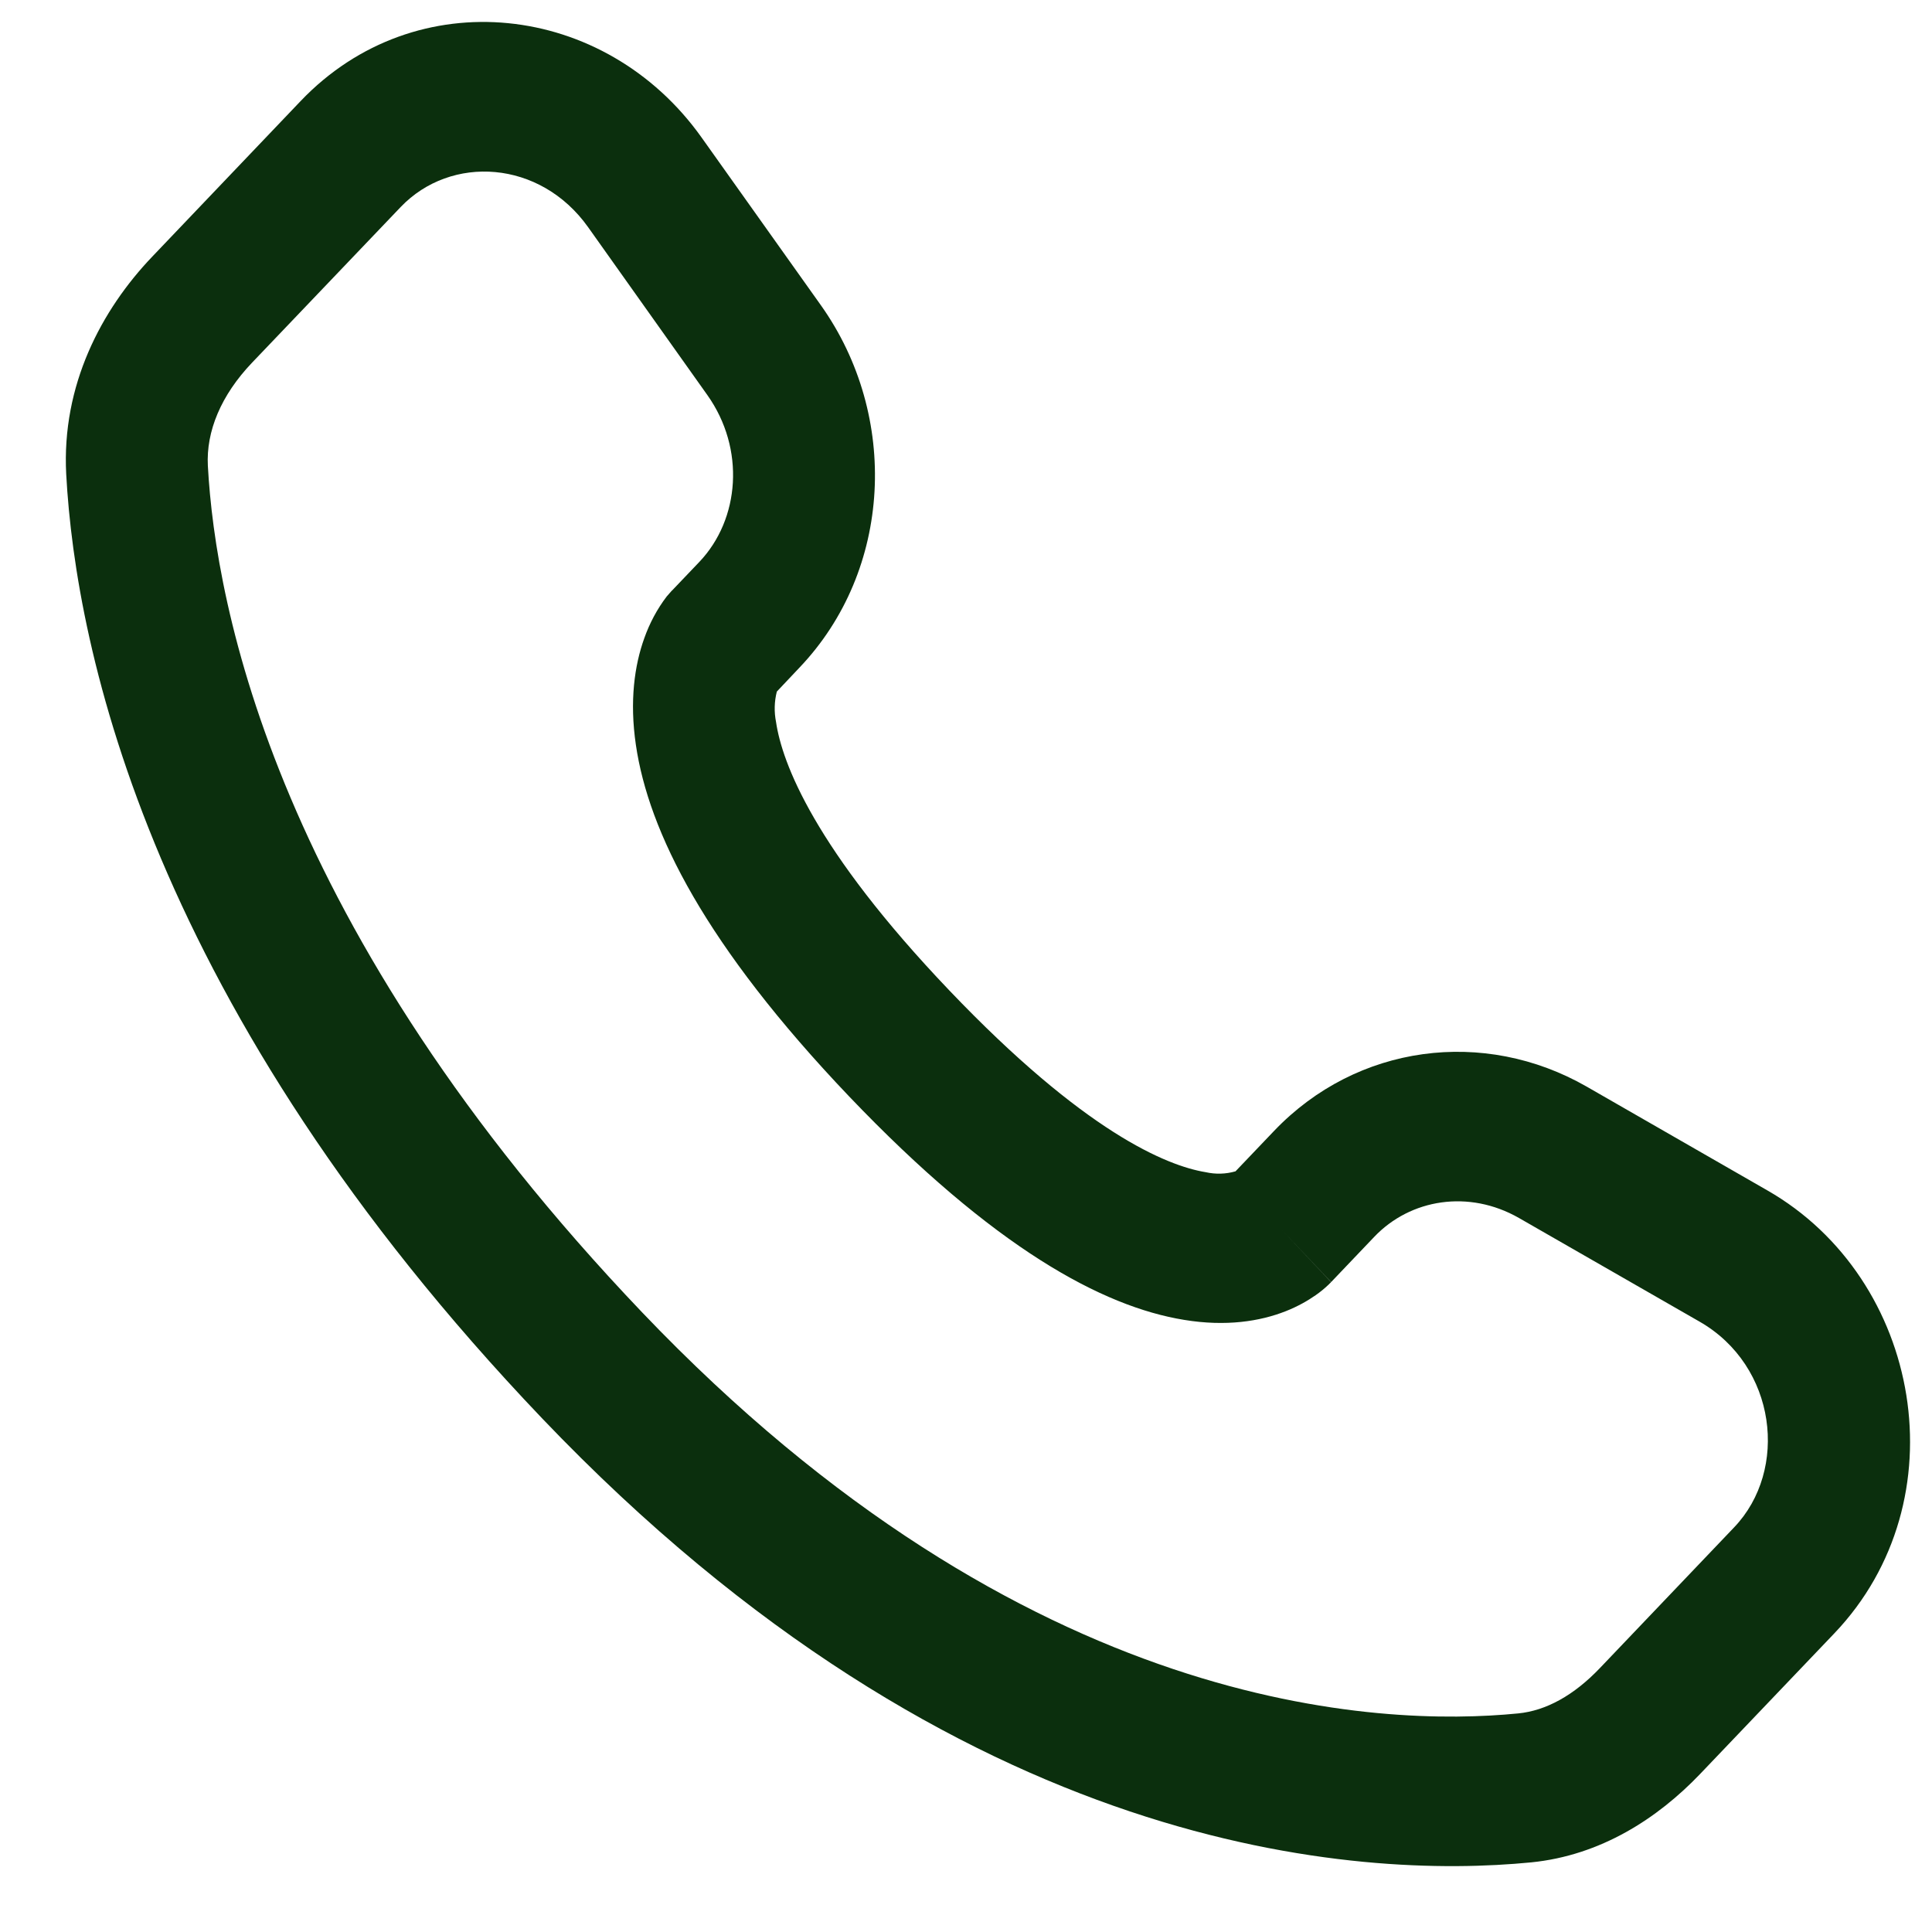 <svg width="17" height="17" viewBox="0 0 22 22" fill="none" xmlns="http://www.w3.org/2000/svg">
<path fill-rule="evenodd" clip-rule="evenodd" d="M3.424 1.15C4.734 -0.223 6.892 0.021 7.99 1.567L9.349 3.478C10.242 4.736 10.163 6.493 9.102 7.604L8.846 7.875C8.817 7.988 8.814 8.107 8.837 8.222C8.905 8.685 9.272 9.666 10.81 11.278C12.348 12.89 13.284 13.275 13.73 13.348C13.842 13.373 13.959 13.37 14.069 13.338L14.509 12.877C15.452 11.89 16.899 11.704 18.067 12.373L20.123 13.554C21.886 14.562 22.331 17.086 20.888 18.599L19.358 20.202C18.875 20.707 18.227 21.128 17.437 21.207C15.488 21.398 10.947 21.153 6.173 16.151C1.718 11.481 0.863 7.408 0.754 5.401C0.7 4.386 1.155 3.528 1.734 2.922L3.424 1.15ZM6.697 2.587C6.151 1.819 5.135 1.758 4.562 2.358L2.871 4.129C2.516 4.501 2.346 4.912 2.367 5.305C2.454 6.9 3.143 10.574 7.312 14.944C11.686 19.528 15.726 19.665 17.287 19.511C17.606 19.48 17.922 19.305 18.218 18.995L19.747 17.392C20.37 16.74 20.233 15.553 19.352 15.049L17.296 13.869C16.727 13.544 16.061 13.651 15.648 14.085L15.158 14.599L14.587 13.995C15.158 14.599 15.157 14.6 15.156 14.6L15.155 14.602L15.152 14.606L15.144 14.613L15.128 14.629C15.082 14.673 15.033 14.713 14.981 14.749C14.895 14.809 14.781 14.876 14.638 14.932C14.347 15.046 13.962 15.108 13.486 15.03C12.552 14.879 11.315 14.209 9.67 12.486C8.027 10.762 7.385 9.466 7.241 8.483C7.167 7.981 7.226 7.575 7.336 7.269C7.397 7.096 7.483 6.935 7.592 6.792L7.627 6.752L7.642 6.735L7.648 6.728L7.651 6.725L7.654 6.723L7.964 6.398C8.425 5.913 8.489 5.111 8.055 4.499L6.697 2.587Z" fill="#0B2F0D"/>
</svg>
